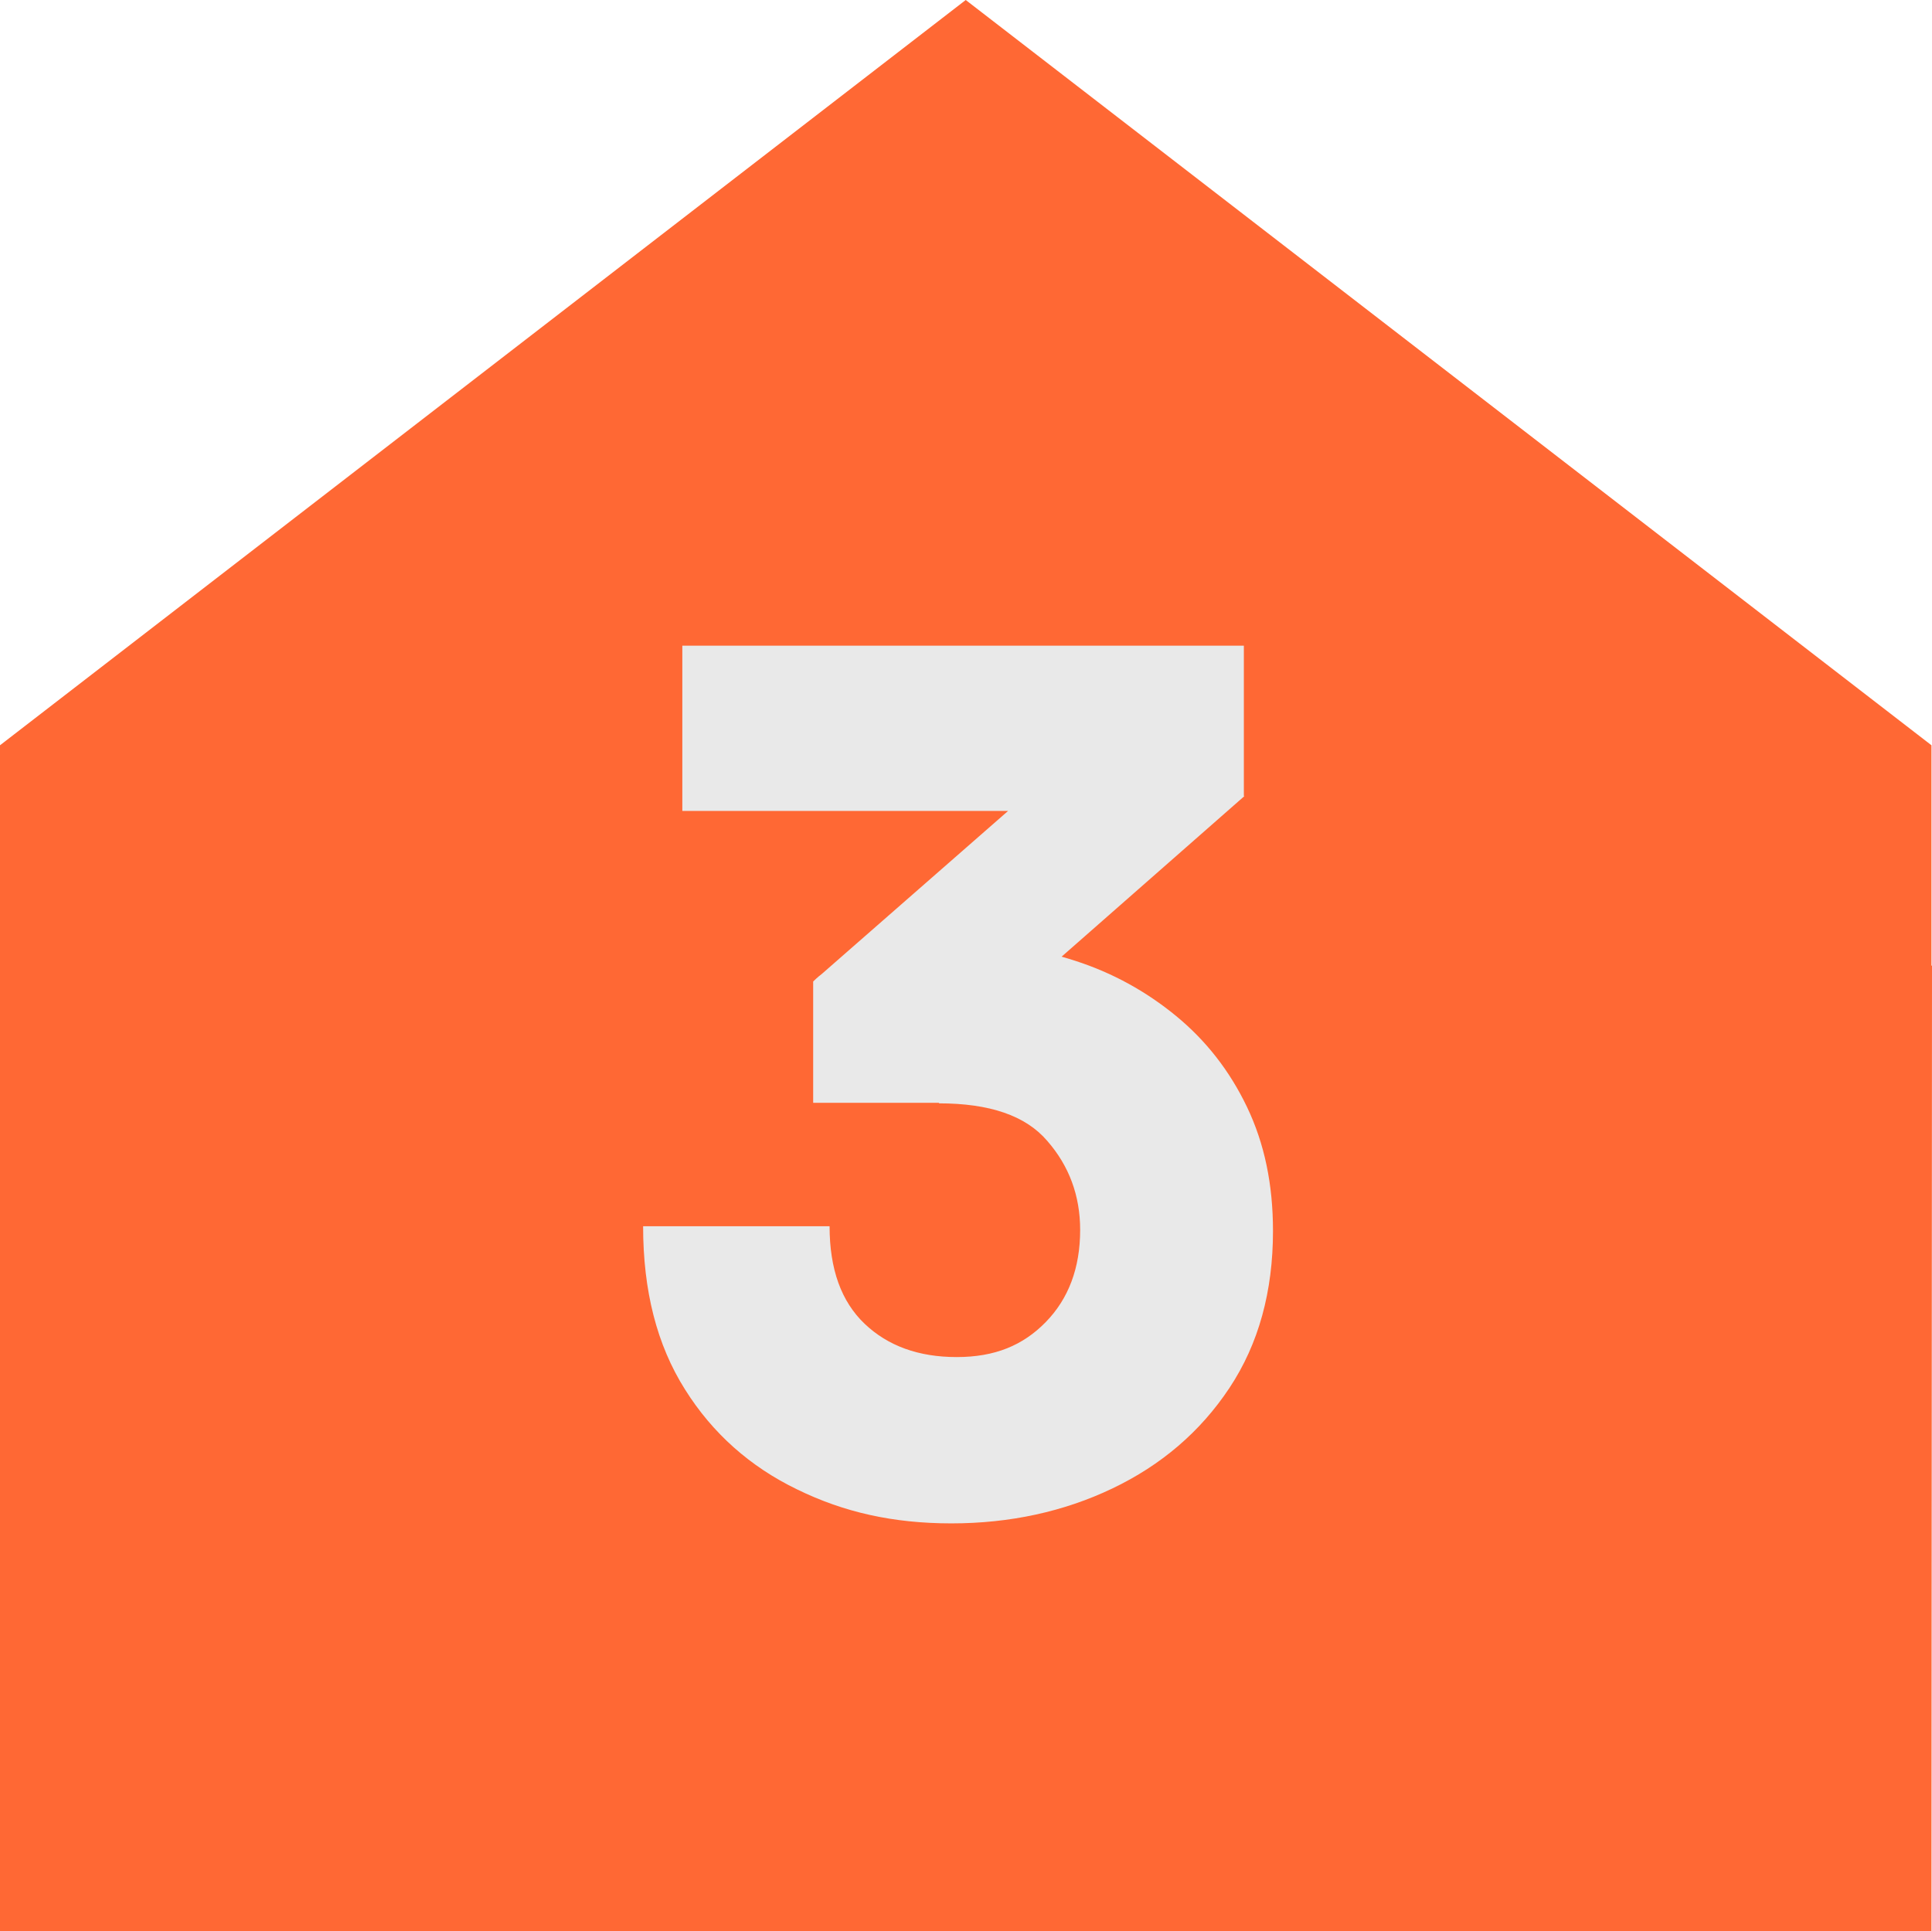 <svg xmlns="http://www.w3.org/2000/svg" id="Layer_1" viewBox="0 0 36.47 36.46"><defs><style>.cls-1{fill:#ff6834;}.cls-1,.cls-2{stroke-width:0px;}.cls-2{fill:#e9e9e9;}</style></defs><polygon class="cls-1" points="36.46 36.46 29.63 36.46 7.55 36.46 0 36.46 0 18.46 0 14.07 18.23 0 36.46 14.07 36.46 18.23 36.47 18.23 36.46 36.46"></polygon><path class="cls-2" d="M17.73,20.82h-2.38v-2.29c.29-.29.71-.49,1.26-.59s1.05-.15,1.51-.15c.75,0,1.47.12,2.18.35.71.23,1.34.58,1.9,1.04.56.46,1.01,1.03,1.34,1.72s.49,1.46.49,2.34c0,1.14-.27,2.13-.82,2.96-.55.83-1.29,1.46-2.21,1.9s-1.94.66-3.04.66-2.03-.21-2.91-.64c-.89-.43-1.6-1.06-2.12-1.89-.53-.84-.79-1.86-.79-3.08h3.52c0,.81.22,1.42.66,1.84s1.02.63,1.74.63,1.25-.22,1.68-.66c.43-.44.65-1.02.65-1.74,0-.65-.21-1.21-.62-1.68-.41-.48-1.09-.71-2.05-.71ZM23.49,15.03l-5.76,5.06-2.38-1.56,5.61-4.91-.88,1.69h-7.2v-3.12h10.6v2.84Z"></path></svg>